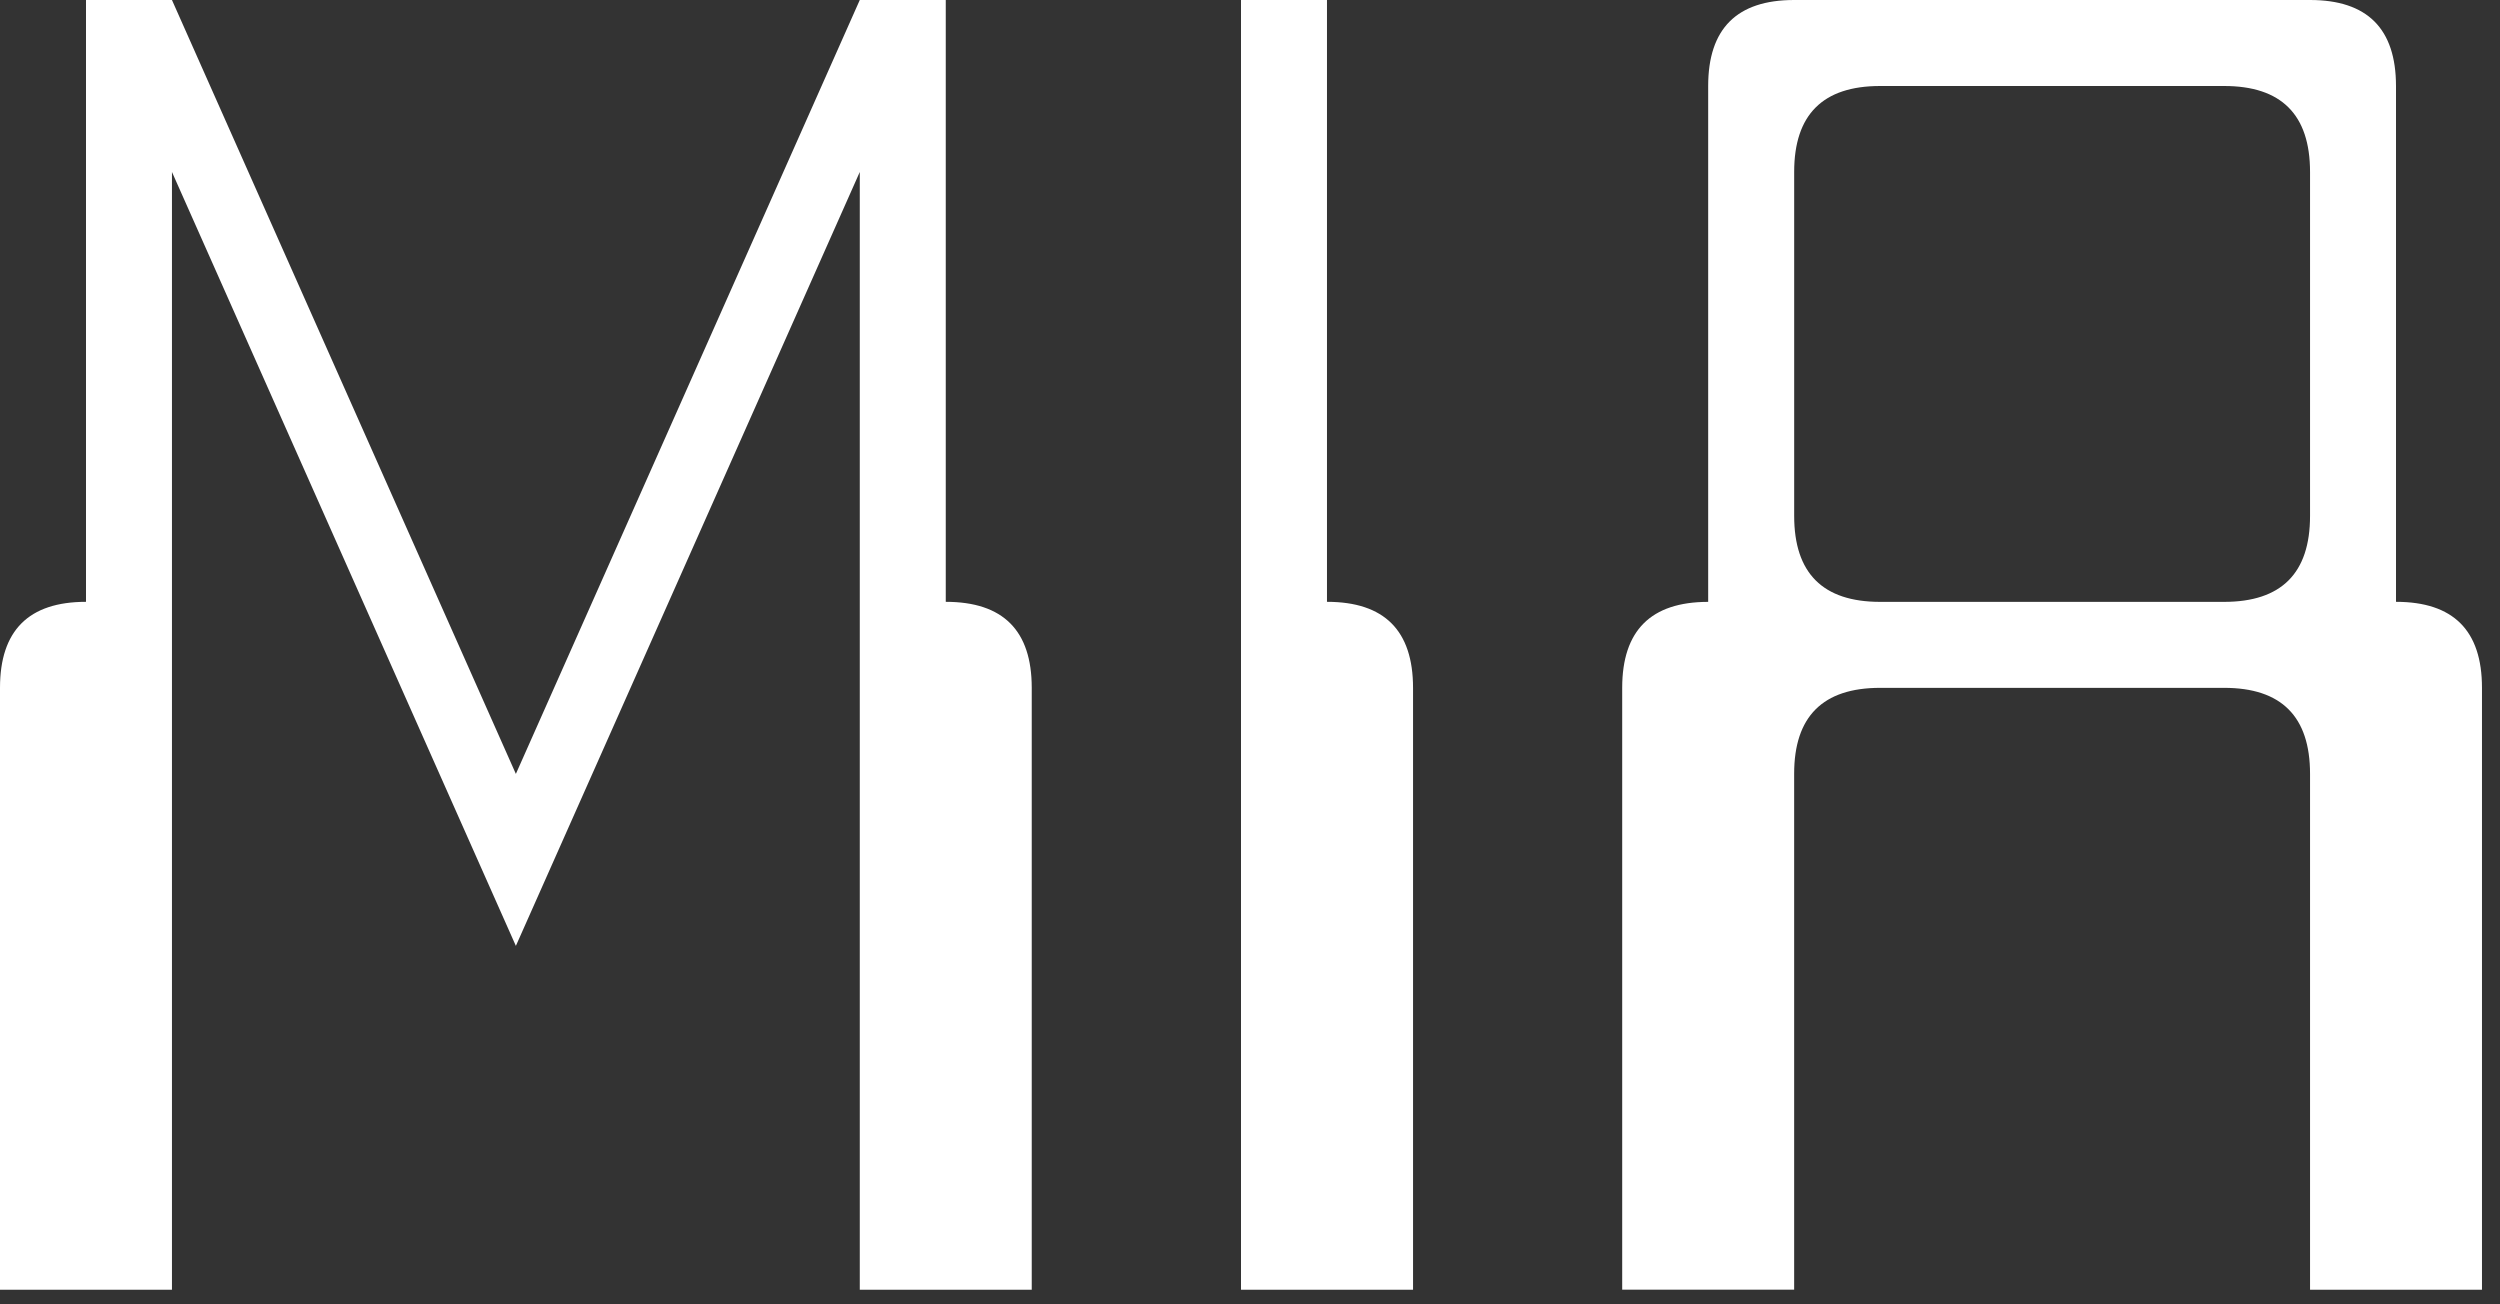 <svg width="115" height="60" viewBox="0 0 115 60" fill="none" xmlns="http://www.w3.org/2000/svg">
<rect x="0" y="0" width="115" height="60" fill="#333333" stroke="none"/>
<path d="M106.262 59.327V35.596C106.262 32.959 104.944 31.64 102.307 31.641H86.486C83.849 31.641 82.53 32.959 82.531 35.596V59.326H74.621V31.641C74.621 29.005 75.939 27.687 78.576 27.686V3.956C78.576 1.319 79.894 0 82.531 0H106.261C108.897 0 110.215 1.319 110.216 3.956V27.684C112.853 27.684 114.172 29.002 114.171 31.639V59.327H106.262ZM82.532 7.911V23.731C82.532 26.368 83.85 27.686 86.487 27.686H102.307C104.944 27.686 106.263 26.368 106.262 23.731V7.911C106.262 5.274 104.944 3.955 102.307 3.956H86.486C83.849 3.956 82.531 5.274 82.532 7.911ZM57.086 59.327V0H61.041V27.684C63.68 27.684 65 29.003 65 31.641V59.327H57.086ZM39.55 59.327V7.911L23.73 43.511L7.91 7.911V59.327H0V31.641C0 29.003 1.319 27.684 3.956 27.684V0H7.91L23.73 35.6L39.55 0H43.505V27.684C46.142 27.684 47.461 29.002 47.46 31.639V59.327H39.55Z" fill="white"/>
</svg>
